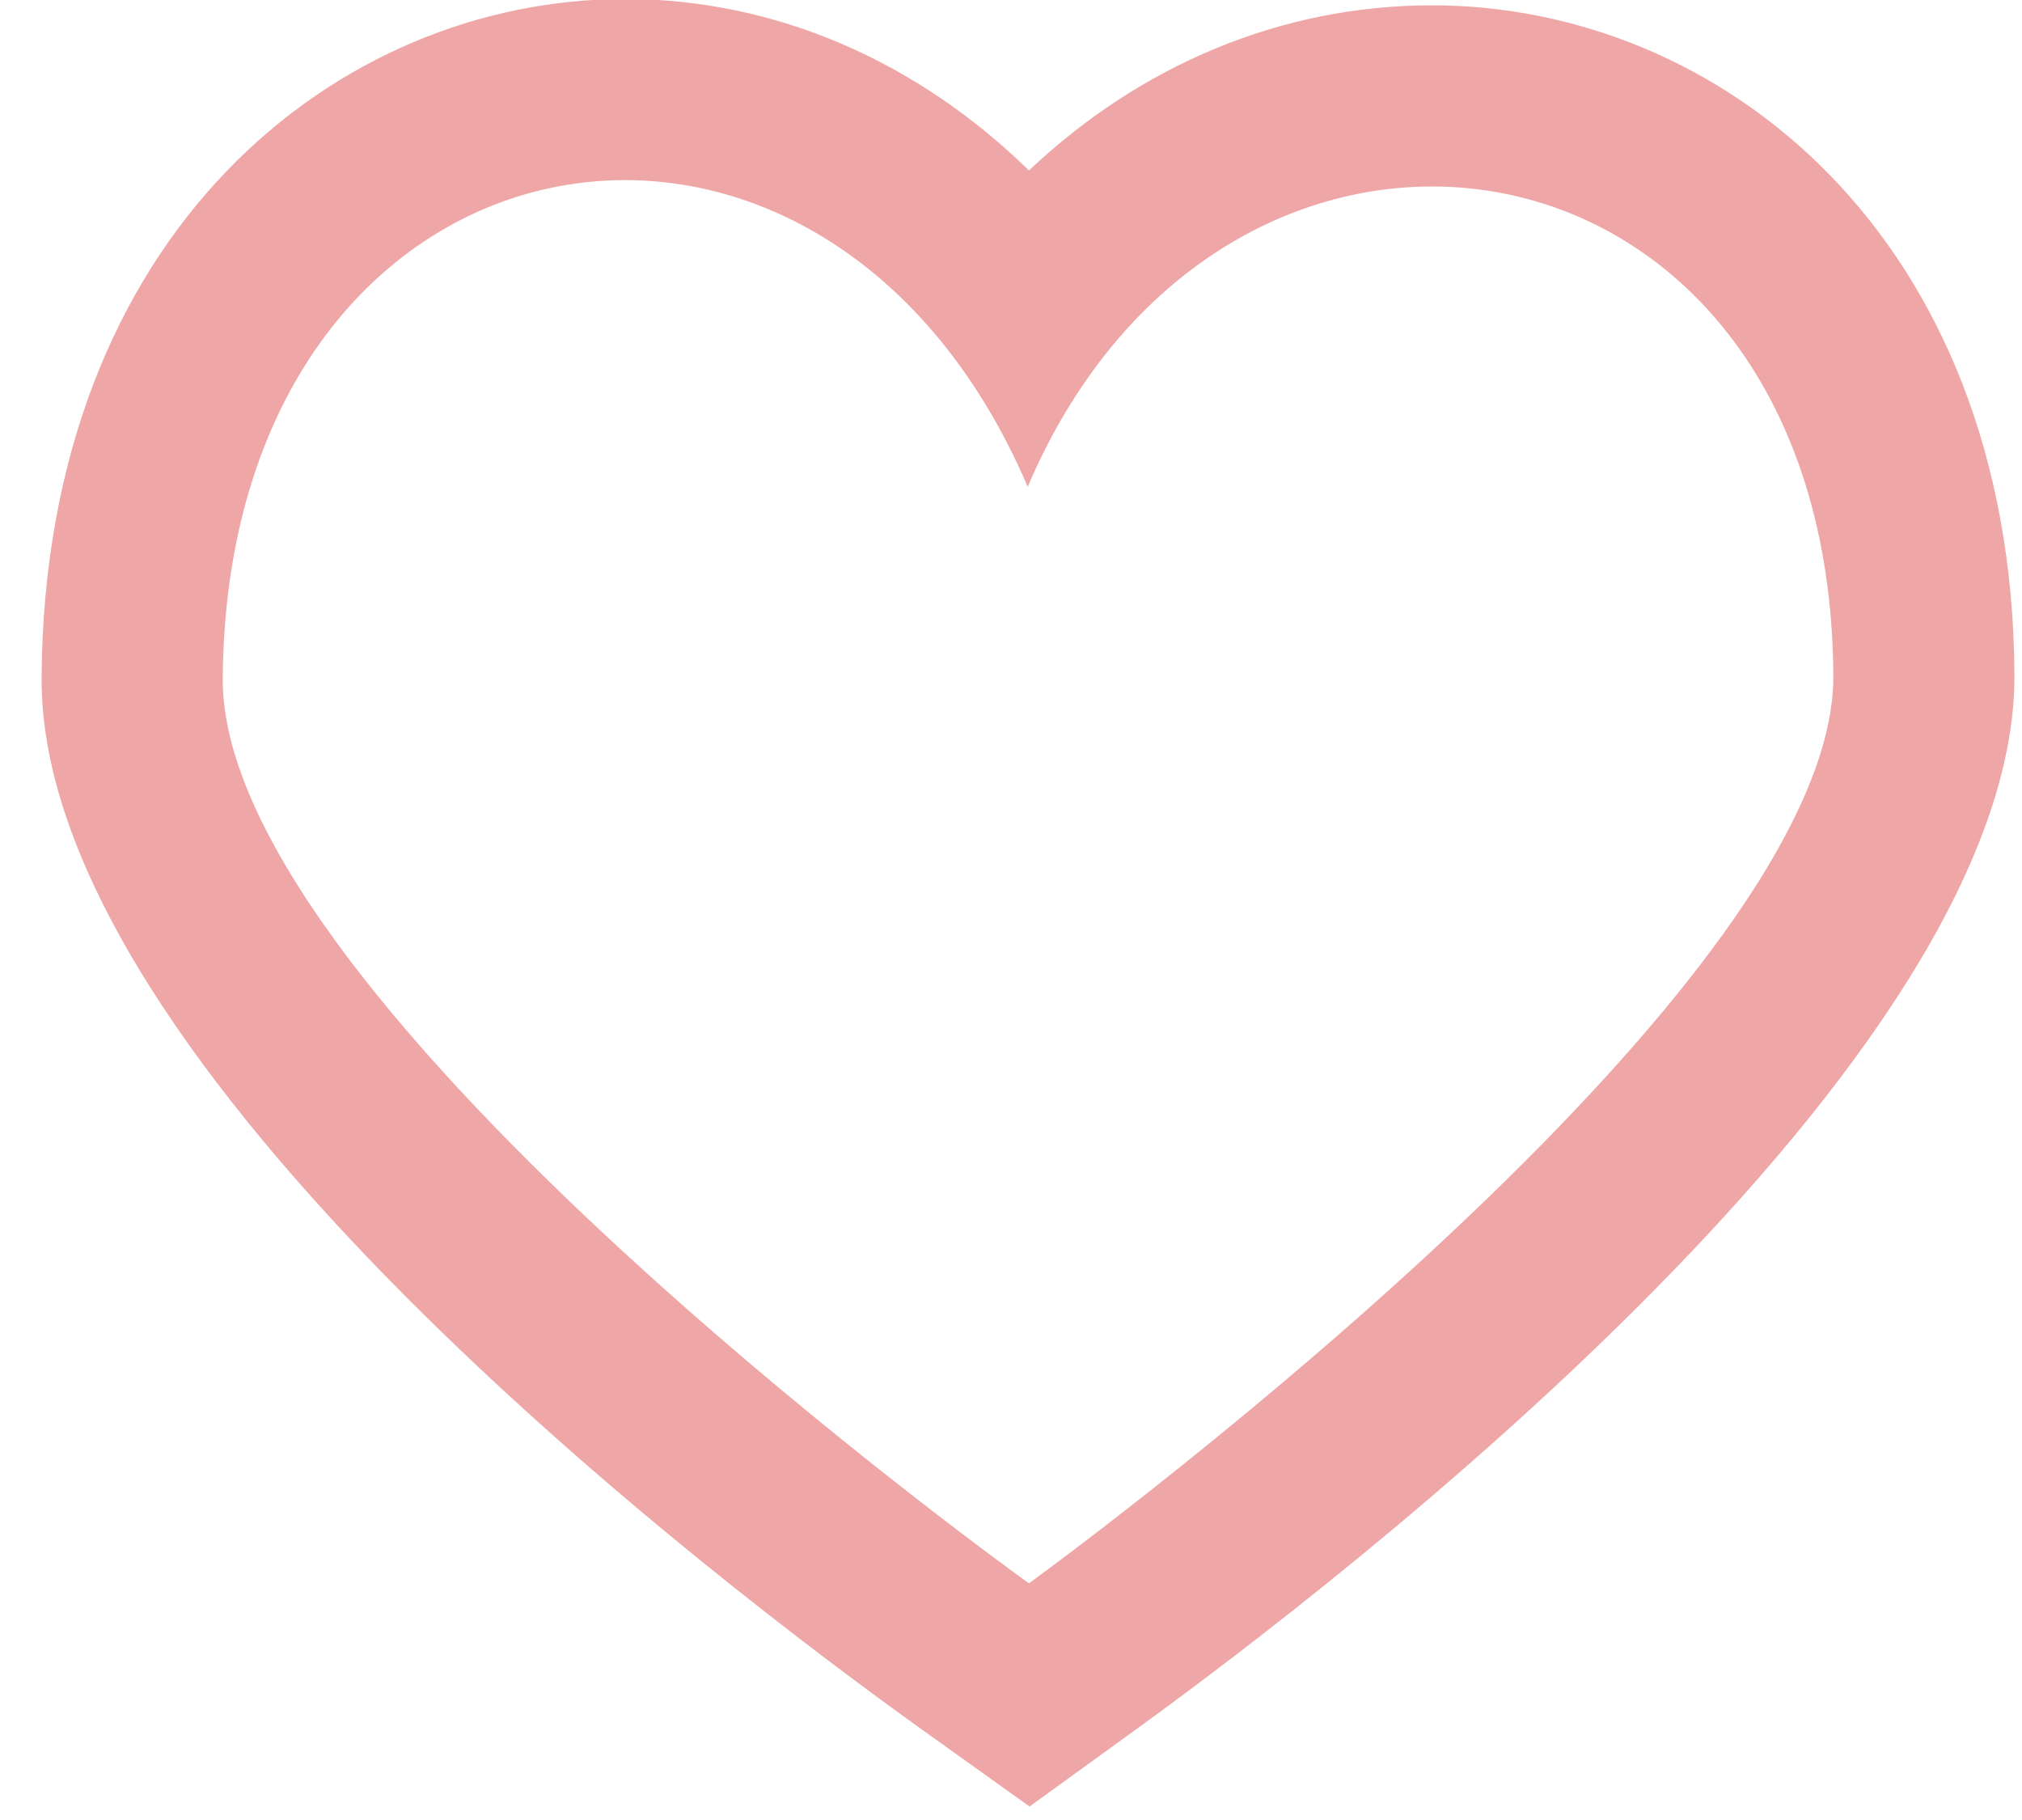 <svg
  xmlns="http://www.w3.org/2000/svg"
  xmlns:xlink="http://www.w3.org/1999/xlink"
  width="30px" height="27px">
  <path fill-rule="evenodd"  opacity="0.502" fill="rgb(223, 78, 78)"
        d="M13.702,25.675 C10.622,23.471 0.577,15.833 0.617,10.046 C0.663,3.441 5.007,-0.015 9.273,-0.015 C11.506,-0.015 13.607,0.908 15.267,2.529 C16.917,0.967 19.010,0.079 21.246,0.079 C25.507,0.079 29.844,3.486 29.888,9.997 C29.928,15.744 19.912,23.443 16.841,25.666 L15.275,26.800 L13.702,25.675 ZM15.248,7.221 C12.154,0.003 3.363,1.687 3.305,10.065 C3.271,14.908 15.266,23.489 15.266,23.489 C15.266,23.489 27.235,14.825 27.201,10.015 C27.143,1.617 18.198,0.291 15.248,7.221 Z"/>
</svg>
